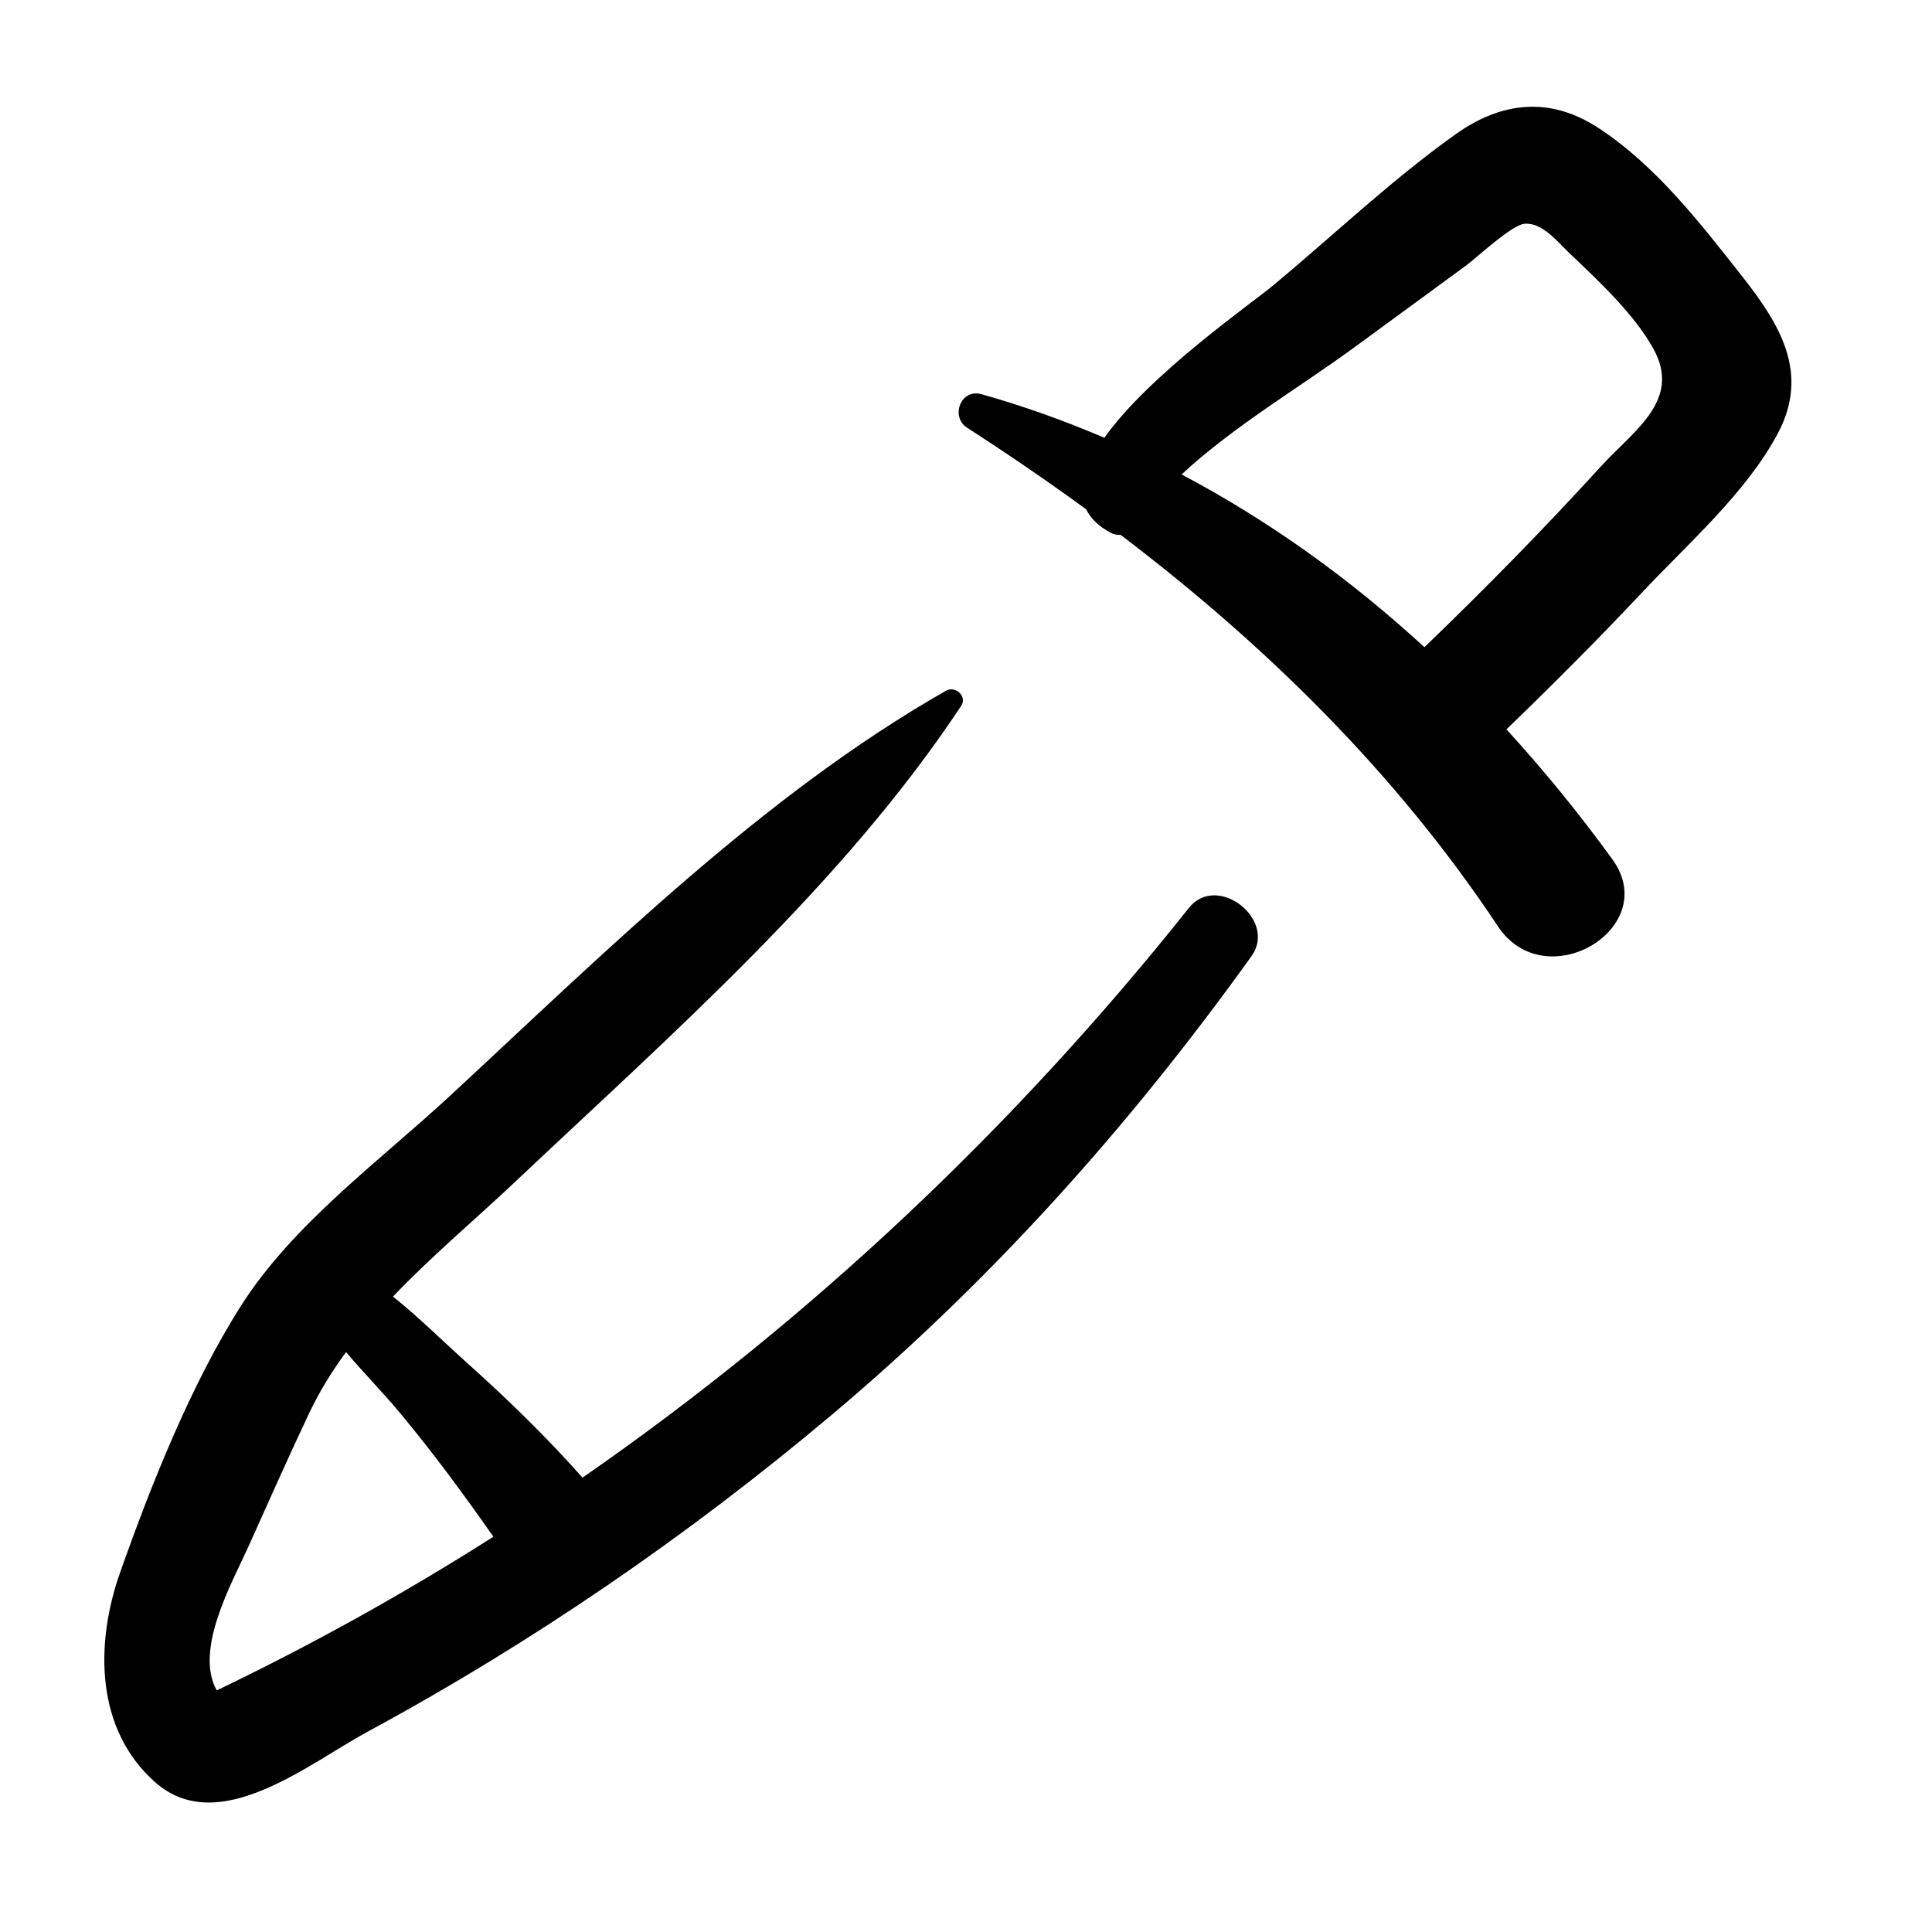 <?xml version="1.0" encoding="UTF-8"?>
<!-- Uploaded to: SVG Repo, www.svgrepo.com, Generator: SVG Repo Mixer Tools -->
<svg fill="#000000" width="800px" height="800px" version="1.1" viewBox="144 144 512 512" xmlns="http://www.w3.org/2000/svg">
 <g>
  <path d="m280.98 456.76c41.012-38.711 86.438-78.43 117.75-125.71 1.668-2.519-1.566-5.398-4.016-4.004-48.465 27.594-90.691 69.625-131.4 107.31-18.664 17.289-41.641 33.965-55.453 55.691-13.277 20.898-23.824 47.414-32.062 70.77-6.586 18.676-6.613 41.426 9.352 55.523 16.77 14.77 40.41-4.832 56.328-13.453 43.645-23.605 84.797-51.859 122.77-83.793 42.465-35.703 79.121-76.668 111.42-121.72 6.898-9.645-9.105-22.156-16.574-12.793-46.066 57.91-100.17 109.04-160.73 151.01-9.539-10.789-19.898-20.828-30.609-30.43-6.285-5.613-12.695-12.047-19.617-17.551 10.301-10.801 21.934-20.547 32.848-30.848zm-30.562 62.184c8.641 10.438 16.609 21.25 24.332 32.309-23.562 14.988-48.023 28.59-73.312 40.719-6.059-10.746 4.184-28.762 8.227-37.746 5.363-11.902 10.652-23.867 16.234-35.66 2.758-5.82 6.09-11.184 9.801-16.254 4.816 5.672 10.102 11.047 14.719 16.633z"/>
  <path d="m567.64 177.94c-12.855-8.414-25.66-7.082-37.953 1.676-16.793 11.98-32.184 26.602-48.012 39.801-6.262 5.223-33.012 23.734-45.016 40.594-10.531-4.5-21.363-8.395-32.582-11.551-5.426-1.535-8.336 5.957-3.754 8.918 10.719 6.898 21.25 14.102 31.531 21.602 1.156 2.379 3.254 4.519 6.617 6.262 0.84 0.434 1.668 0.531 2.477 0.488 38.484 29.215 73.086 63.203 100.03 103.77 12.566 18.945 43.512 0.453 30.34-17.734-8.715-12.035-18.109-23.551-28.09-34.477 12.195-11.785 24.211-23.789 35.836-36.168 12.082-12.879 27.691-26.504 36.062-42.227 8.52-16.016 0.594-28.895-9.383-41.59-11.07-14.078-22.914-29.414-38.105-39.367zm0.52 89.762c-15.008 16.469-30.621 32.355-46.672 47.816-19.504-17.926-40.992-33.445-64.359-45.785 13.73-12.727 30.859-22.781 45.793-33.684 9.859-7.227 19.73-14.457 29.598-21.68 2.617-1.906 12.023-10.73 15.453-11.062 4.754-0.441 8.758 4.777 12.047 7.894 7.453 7.047 17.234 16.211 22.211 25.336 7.406 13.613-5.258 21.512-14.07 31.164z"/>
 </g>
</svg>